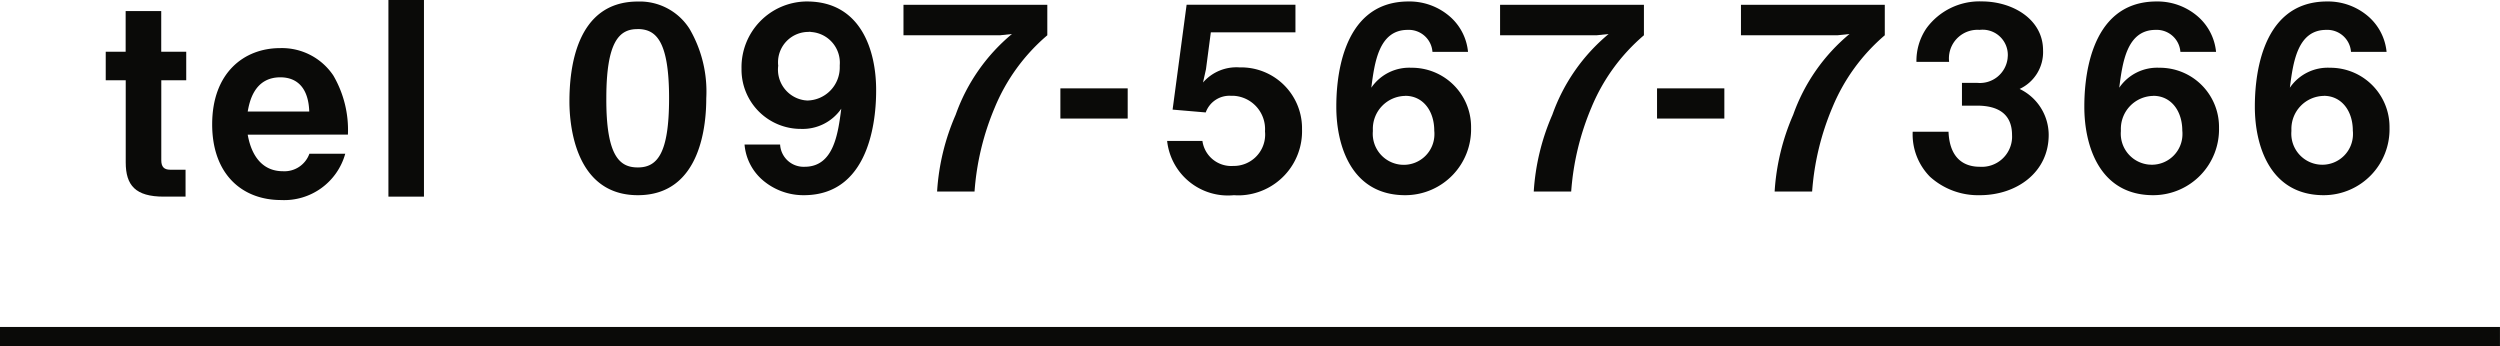 <svg xmlns="http://www.w3.org/2000/svg" width="130" height="18.002" viewBox="0 0 130 18.002">
  <g id="グループ_10086" data-name="グループ 10086" transform="translate(8005.501 12659.999)">
    <path id="パス_8447" data-name="パス 8447" d="M1130.2,404.152h130" transform="translate(-9135.703 -13046.649)" fill="none" stroke="#0a0a08" stroke-width="1"/>
    <g id="グループ_3769" data-name="グループ 3769" transform="translate(-9135.703 -13046.649)">
      <path id="パス_558" data-name="パス 558" d="M1138.589,390.824v4.16c0,.336.14.491.462.491h.8v1.4h-1.135c-1.471,0-1.976-.588-1.976-1.779v-4.272H1135.7v-1.485h1.036v-2.115h1.85v2.115h1.3v1.485Z" fill="#0a0a08"/>
      <path id="パス_559" data-name="パス 559" d="M1143.083,393.654c.071.378.351,1.9,1.835,1.9a1.377,1.377,0,0,0,1.373-.911h1.864a3.293,3.293,0,0,1-3.334,2.409c-2.045,0-3.586-1.358-3.586-3.936,0-2.689,1.667-3.964,3.53-3.964a3.215,3.215,0,0,1,2.773,1.429,5.617,5.617,0,0,1,.756,3.068Zm1.7-2.984c-1.373,0-1.612,1.3-1.7,1.779h3.2c-.039-1.177-.585-1.779-1.509-1.779Z" fill="#0a0a08"/>
      <path id="パス_560" data-name="パス 560" d="M1150.4,396.875V386.65h1.848v10.225Z" fill="#0a0a08"/>
      <path id="パス_561" data-name="パス 561" d="M1163.37,396.8c-3.25,0-3.558-3.62-3.558-4.87,0-1.6.294-5.2,3.558-5.2a3.061,3.061,0,0,1,2.69,1.424,6.469,6.469,0,0,1,.868,3.606C1166.928,392.981,1166.718,396.8,1163.37,396.8Zm-.028-8.636c-.938,0-1.611.652-1.611,3.593-.014,3.073.728,3.6,1.639,3.6,1.023,0,1.624-.745,1.624-3.6C1164.994,388.681,1164.267,388.16,1163.342,388.16Z" fill="#0a0a08"/>
      <path id="パス_562" data-name="パス 562" d="M1172,396.8a3.252,3.252,0,0,1-2.171-.812,2.74,2.74,0,0,1-.911-1.823h1.85a1.222,1.222,0,0,0,1.274,1.157c1.513,0,1.738-1.716,1.906-3.02a2.437,2.437,0,0,1-2.087,1.051,3.082,3.082,0,0,1-3.1-3.063c0-.03,0-.06,0-.09a3.417,3.417,0,0,1,3.36-3.473h.04c2.83,0,3.6,2.581,3.6,4.591C1175.766,392.325,1175.654,396.8,1172,396.8Zm.252-8.49a1.58,1.58,0,0,0-1.593,1.567,1.524,1.524,0,0,0,.01.19,1.609,1.609,0,0,0,1.393,1.8c.036,0,.071.008.107.01a1.717,1.717,0,0,0,1.7-1.73c0-.035,0-.071,0-.106a1.6,1.6,0,0,0-1.465-1.725C1172.351,388.307,1172.3,388.3,1172.25,388.306Z" fill="#0a0a08"/>
      <path id="パス_563" data-name="パス 563" d="M1181.928,392.245a13.715,13.715,0,0,0-1.05,4.364h-1.947a11.735,11.735,0,0,1,.966-3.991,9.636,9.636,0,0,1,2.927-4.2l-.629.067h-5.012V386.9h7.479v1.584A9.881,9.881,0,0,0,1181.928,392.245Z" fill="#0a0a08"/>
      <path id="パス_564" data-name="パス 564" d="M1185.342,392.815v-1.57h3.5v1.57Z" fill="#0a0a08"/>
      <path id="パス_565" data-name="パス 565" d="M1194.367,396.8a3.18,3.18,0,0,1-3.474-2.821h1.835a1.512,1.512,0,0,0,1.6,1.3,1.632,1.632,0,0,0,1.662-1.6,1.661,1.661,0,0,0-.008-.2,1.735,1.735,0,0,0-1.614-1.847c-.05,0-.1,0-.151,0a1.308,1.308,0,0,0-1.317.865l-1.723-.147.729-5.455h5.659v1.437h-4.4l-.252,1.916-.154.692a2.3,2.3,0,0,1,1.9-.785,3.169,3.169,0,0,1,3.248,3.088c0,.039,0,.079,0,.119a3.334,3.334,0,0,1-3.218,3.446A3.254,3.254,0,0,1,1194.367,396.8Z" fill="#0a0a08"/>
      <path id="パス_566" data-name="パス 566" d="M1203.276,396.8c-2.816,0-3.586-2.6-3.586-4.591,0-1.024.1-5.482,3.754-5.482a3.2,3.2,0,0,1,2.184.812,2.785,2.785,0,0,1,.911,1.809h-1.849a1.234,1.234,0,0,0-1.288-1.144c-1.5,0-1.724,1.7-1.892,3.007a2.39,2.39,0,0,1,2.088-1.038,3.08,3.08,0,0,1,3.1,3.061c0,.027,0,.053,0,.079a3.423,3.423,0,0,1-3.361,3.486Zm0-5.163a1.713,1.713,0,0,0-1.686,1.741c0,.032,0,.064,0,.1a1.614,1.614,0,0,0,1.48,1.738c.043,0,.087.005.131.005a1.593,1.593,0,0,0,1.591-1.6c0-.053,0-.107-.008-.161C1204.788,392.418,1204.2,391.633,1203.276,391.633Z" fill="#0a0a08"/>
      <path id="パス_567" data-name="パス 567" d="M1212.954,392.245a13.715,13.715,0,0,0-1.05,4.364h-1.947a11.786,11.786,0,0,1,.966-3.991,9.627,9.627,0,0,1,2.928-4.2l-.63.067h-5.015V386.9h7.48v1.584A9.876,9.876,0,0,0,1212.954,392.245Z" fill="#0a0a08"/>
      <path id="パス_568" data-name="パス 568" d="M1216.368,392.815v-1.57h3.5v1.57Z" fill="#0a0a08"/>
      <path id="パス_569" data-name="パス 569" d="M1225.483,392.245a13.719,13.719,0,0,0-1.05,4.364h-1.95a11.757,11.757,0,0,1,.965-3.991,9.626,9.626,0,0,1,2.928-4.2l-.63.067h-5.014V386.9h7.479v1.584A9.88,9.88,0,0,0,1225.483,392.245Z" fill="#0a0a08"/>
      <path id="パス_570" data-name="パス 570" d="M1233.153,396.8a3.726,3.726,0,0,1-2.591-.959,3.132,3.132,0,0,1-.9-2.341h1.863c.056,1.37.785,1.822,1.625,1.822a1.575,1.575,0,0,0,1.678-1.467,1.559,1.559,0,0,0,0-.182c0-1.1-.727-1.53-1.82-1.53h-.784v-1.185h.784a1.45,1.45,0,0,0,1.592-1.292c0-.039.007-.079.008-.118a1.311,1.311,0,0,0-1.268-1.353,1.368,1.368,0,0,0-.2.009,1.485,1.485,0,0,0-1.59,1.374,1.467,1.467,0,0,0,.007.289h-1.7a3,3,0,0,1,.518-1.743,3.414,3.414,0,0,1,2.886-1.4c1.583,0,3.18.918,3.18,2.541a2.111,2.111,0,0,1-1.219,2.01,2.659,2.659,0,0,1,1.512,2.381C1236.738,395.611,1235.071,396.8,1233.153,396.8Z" fill="#0a0a08"/>
      <path id="パス_571" data-name="パス 571" d="M1242.173,396.8c-2.815,0-3.586-2.6-3.586-4.591,0-1.024.1-5.482,3.754-5.482a3.2,3.2,0,0,1,2.185.812,2.8,2.8,0,0,1,.911,1.809h-1.854a1.234,1.234,0,0,0-1.288-1.144c-1.5,0-1.724,1.7-1.892,3.007a2.391,2.391,0,0,1,2.088-1.038,3.079,3.079,0,0,1,3.1,3.064v.076a3.423,3.423,0,0,1-3.361,3.486Zm0-5.163a1.714,1.714,0,0,0-1.686,1.743c0,.031,0,.062,0,.093a1.615,1.615,0,0,0,1.482,1.738c.043,0,.086.005.13.005a1.593,1.593,0,0,0,1.591-1.6c0-.053,0-.107-.008-.161C1243.683,392.418,1243.1,391.633,1242.173,391.633Z" fill="#0a0a08"/>
      <path id="パス_572" data-name="パス 572" d="M1251.04,396.8c-2.815,0-3.586-2.6-3.586-4.591,0-1.024.1-5.482,3.754-5.482a3.2,3.2,0,0,1,2.185.812,2.8,2.8,0,0,1,.911,1.809h-1.85a1.234,1.234,0,0,0-1.288-1.144c-1.5,0-1.723,1.7-1.891,3.007a2.388,2.388,0,0,1,2.087-1.038,3.079,3.079,0,0,1,3.095,3.062v.078a3.423,3.423,0,0,1-3.361,3.486Zm0-5.163a1.714,1.714,0,0,0-1.685,1.742c0,.032,0,.063,0,.094a1.613,1.613,0,0,0,1.48,1.738c.043,0,.087.005.131.005a1.593,1.593,0,0,0,1.591-1.6c0-.053,0-.107-.008-.161C1252.553,392.418,1251.964,391.633,1251.04,391.633Z" fill="#0a0a08"/>
    </g>
  </g>
</svg>
